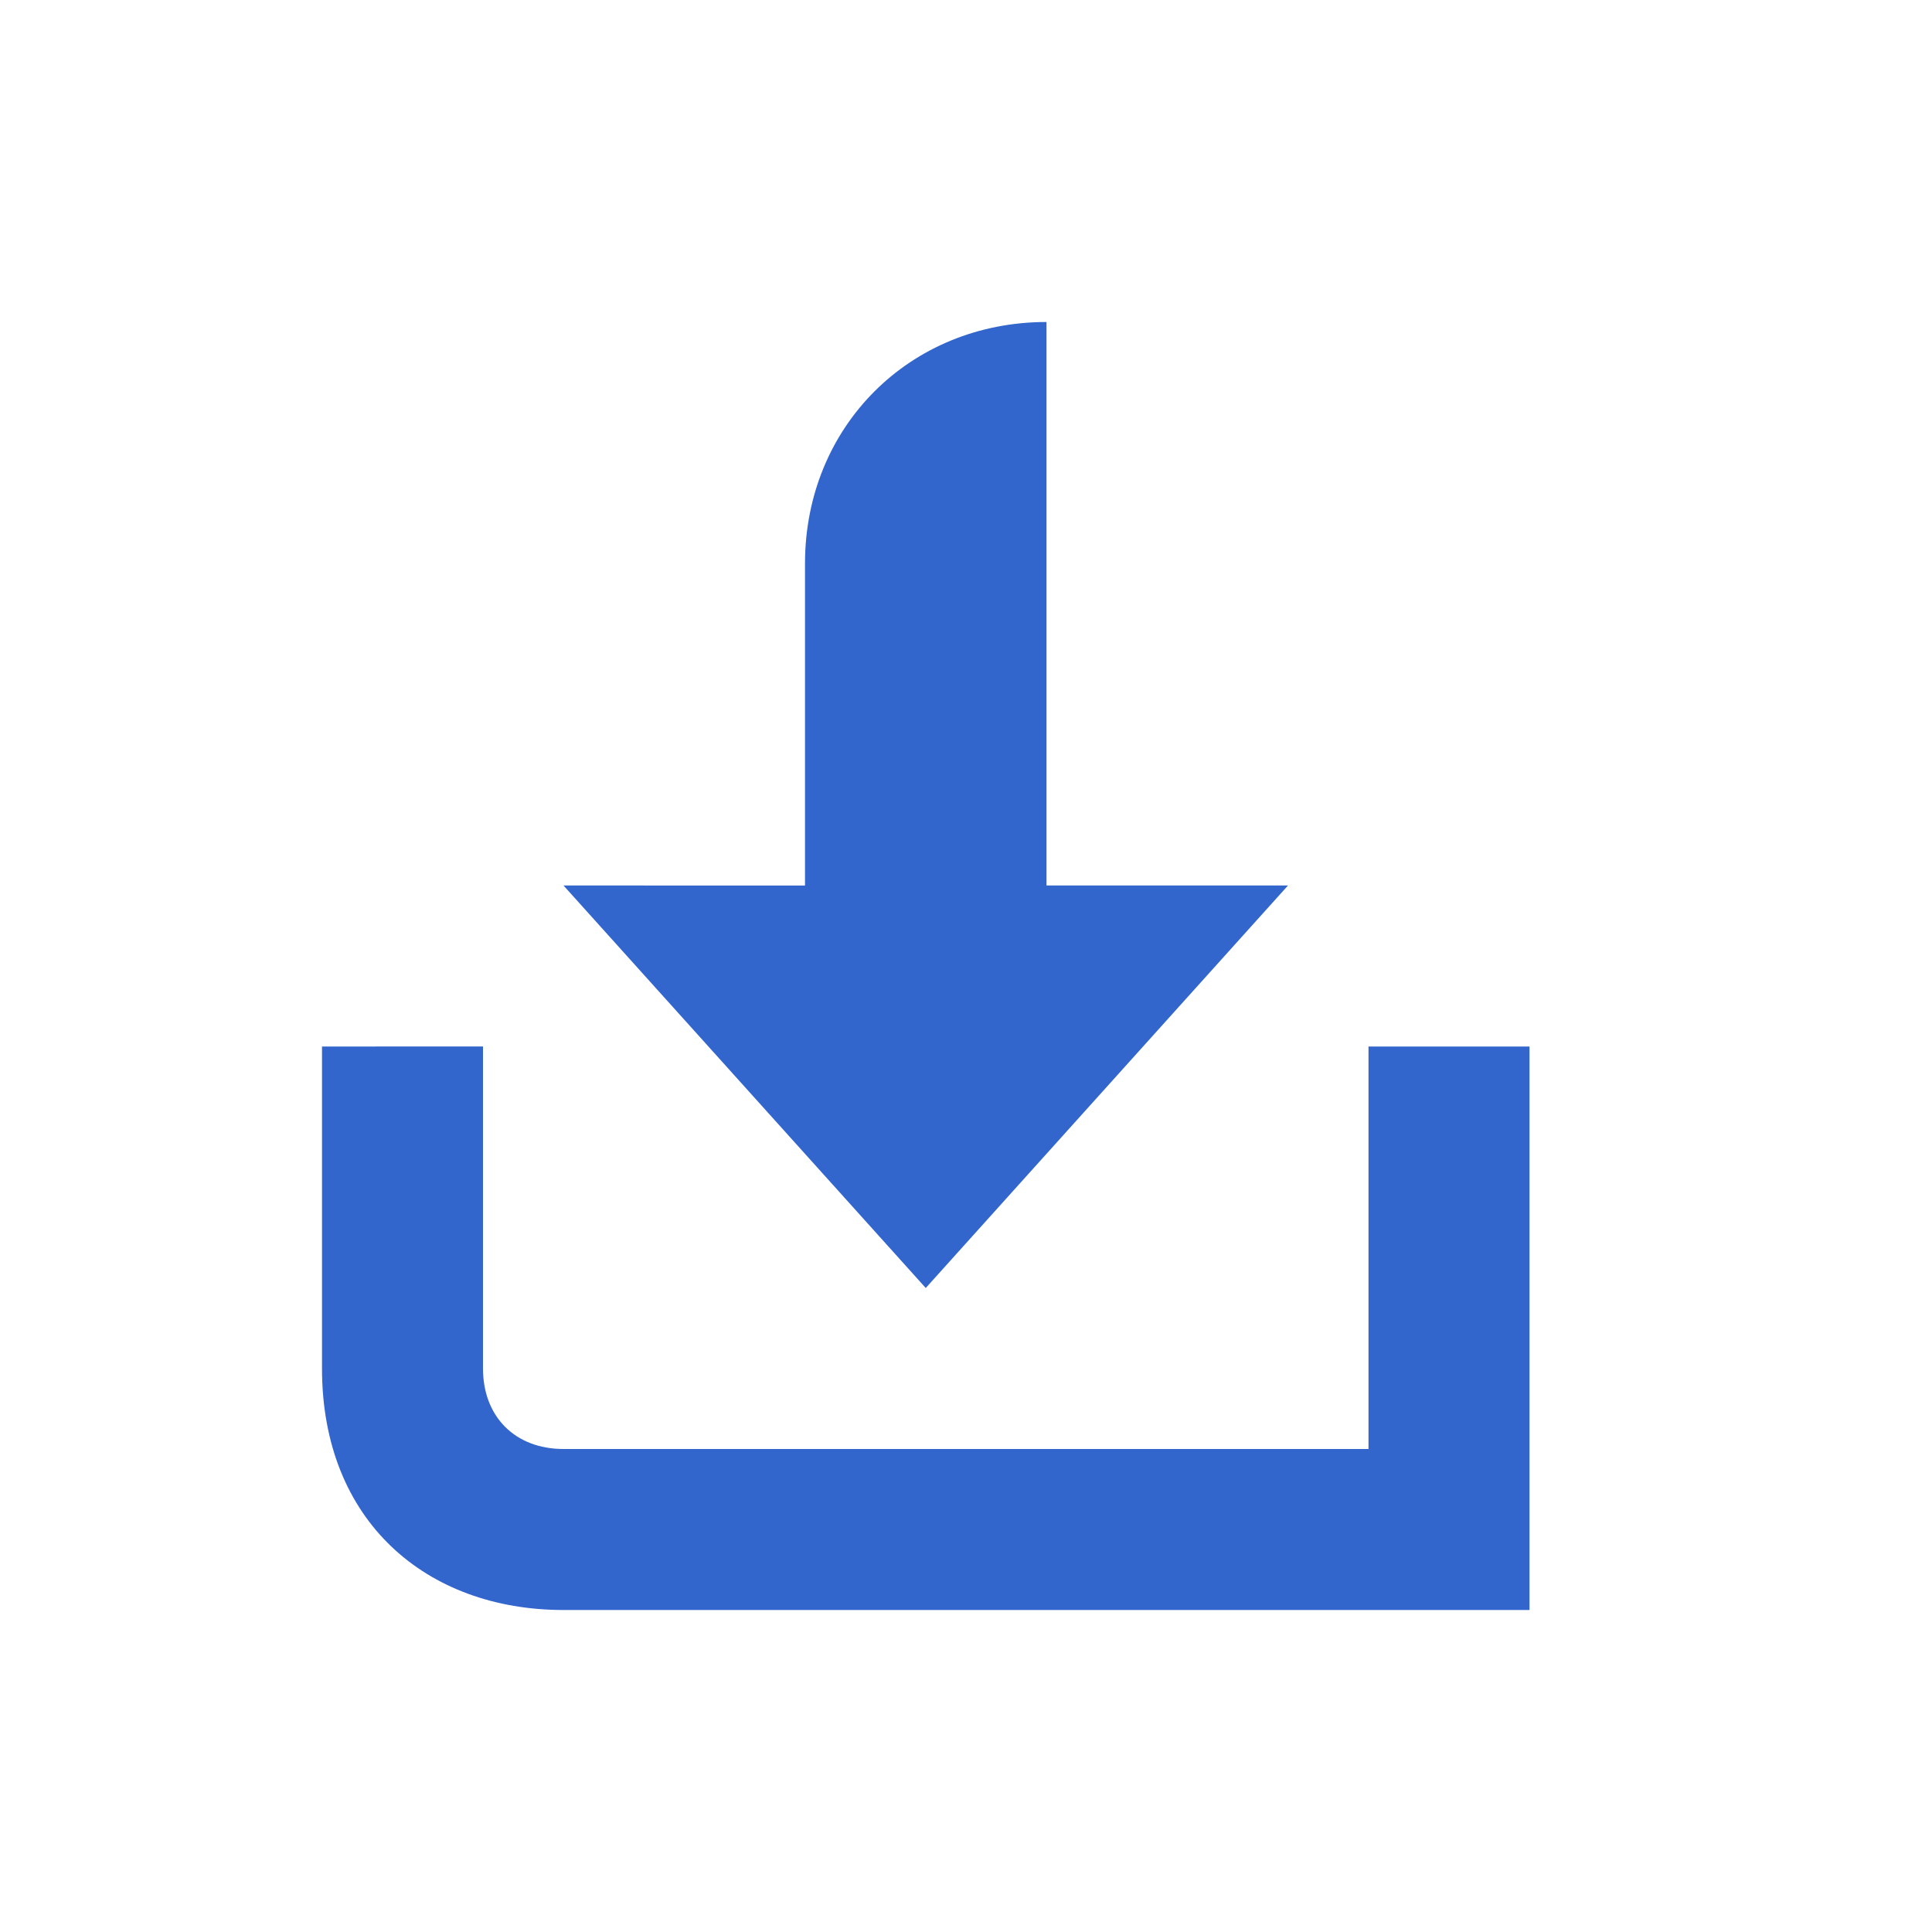 <?xml version="1.0" encoding="utf-8"?>
<svg xmlns="http://www.w3.org/2000/svg" width="24" height="24" viewBox="0 0 24 24"><style>* { fill: #36c }</style>
    <path d="M16 11h-3V4c-1.7 0-3 1.3-3 3v4H7l4.5 5 4.5-5zm1 2v5H7c-.6 0-1-.4-1-1v-4H4v4c0 1.9 1.3 3 3 3h12v-7h-2z"/>
</svg>
